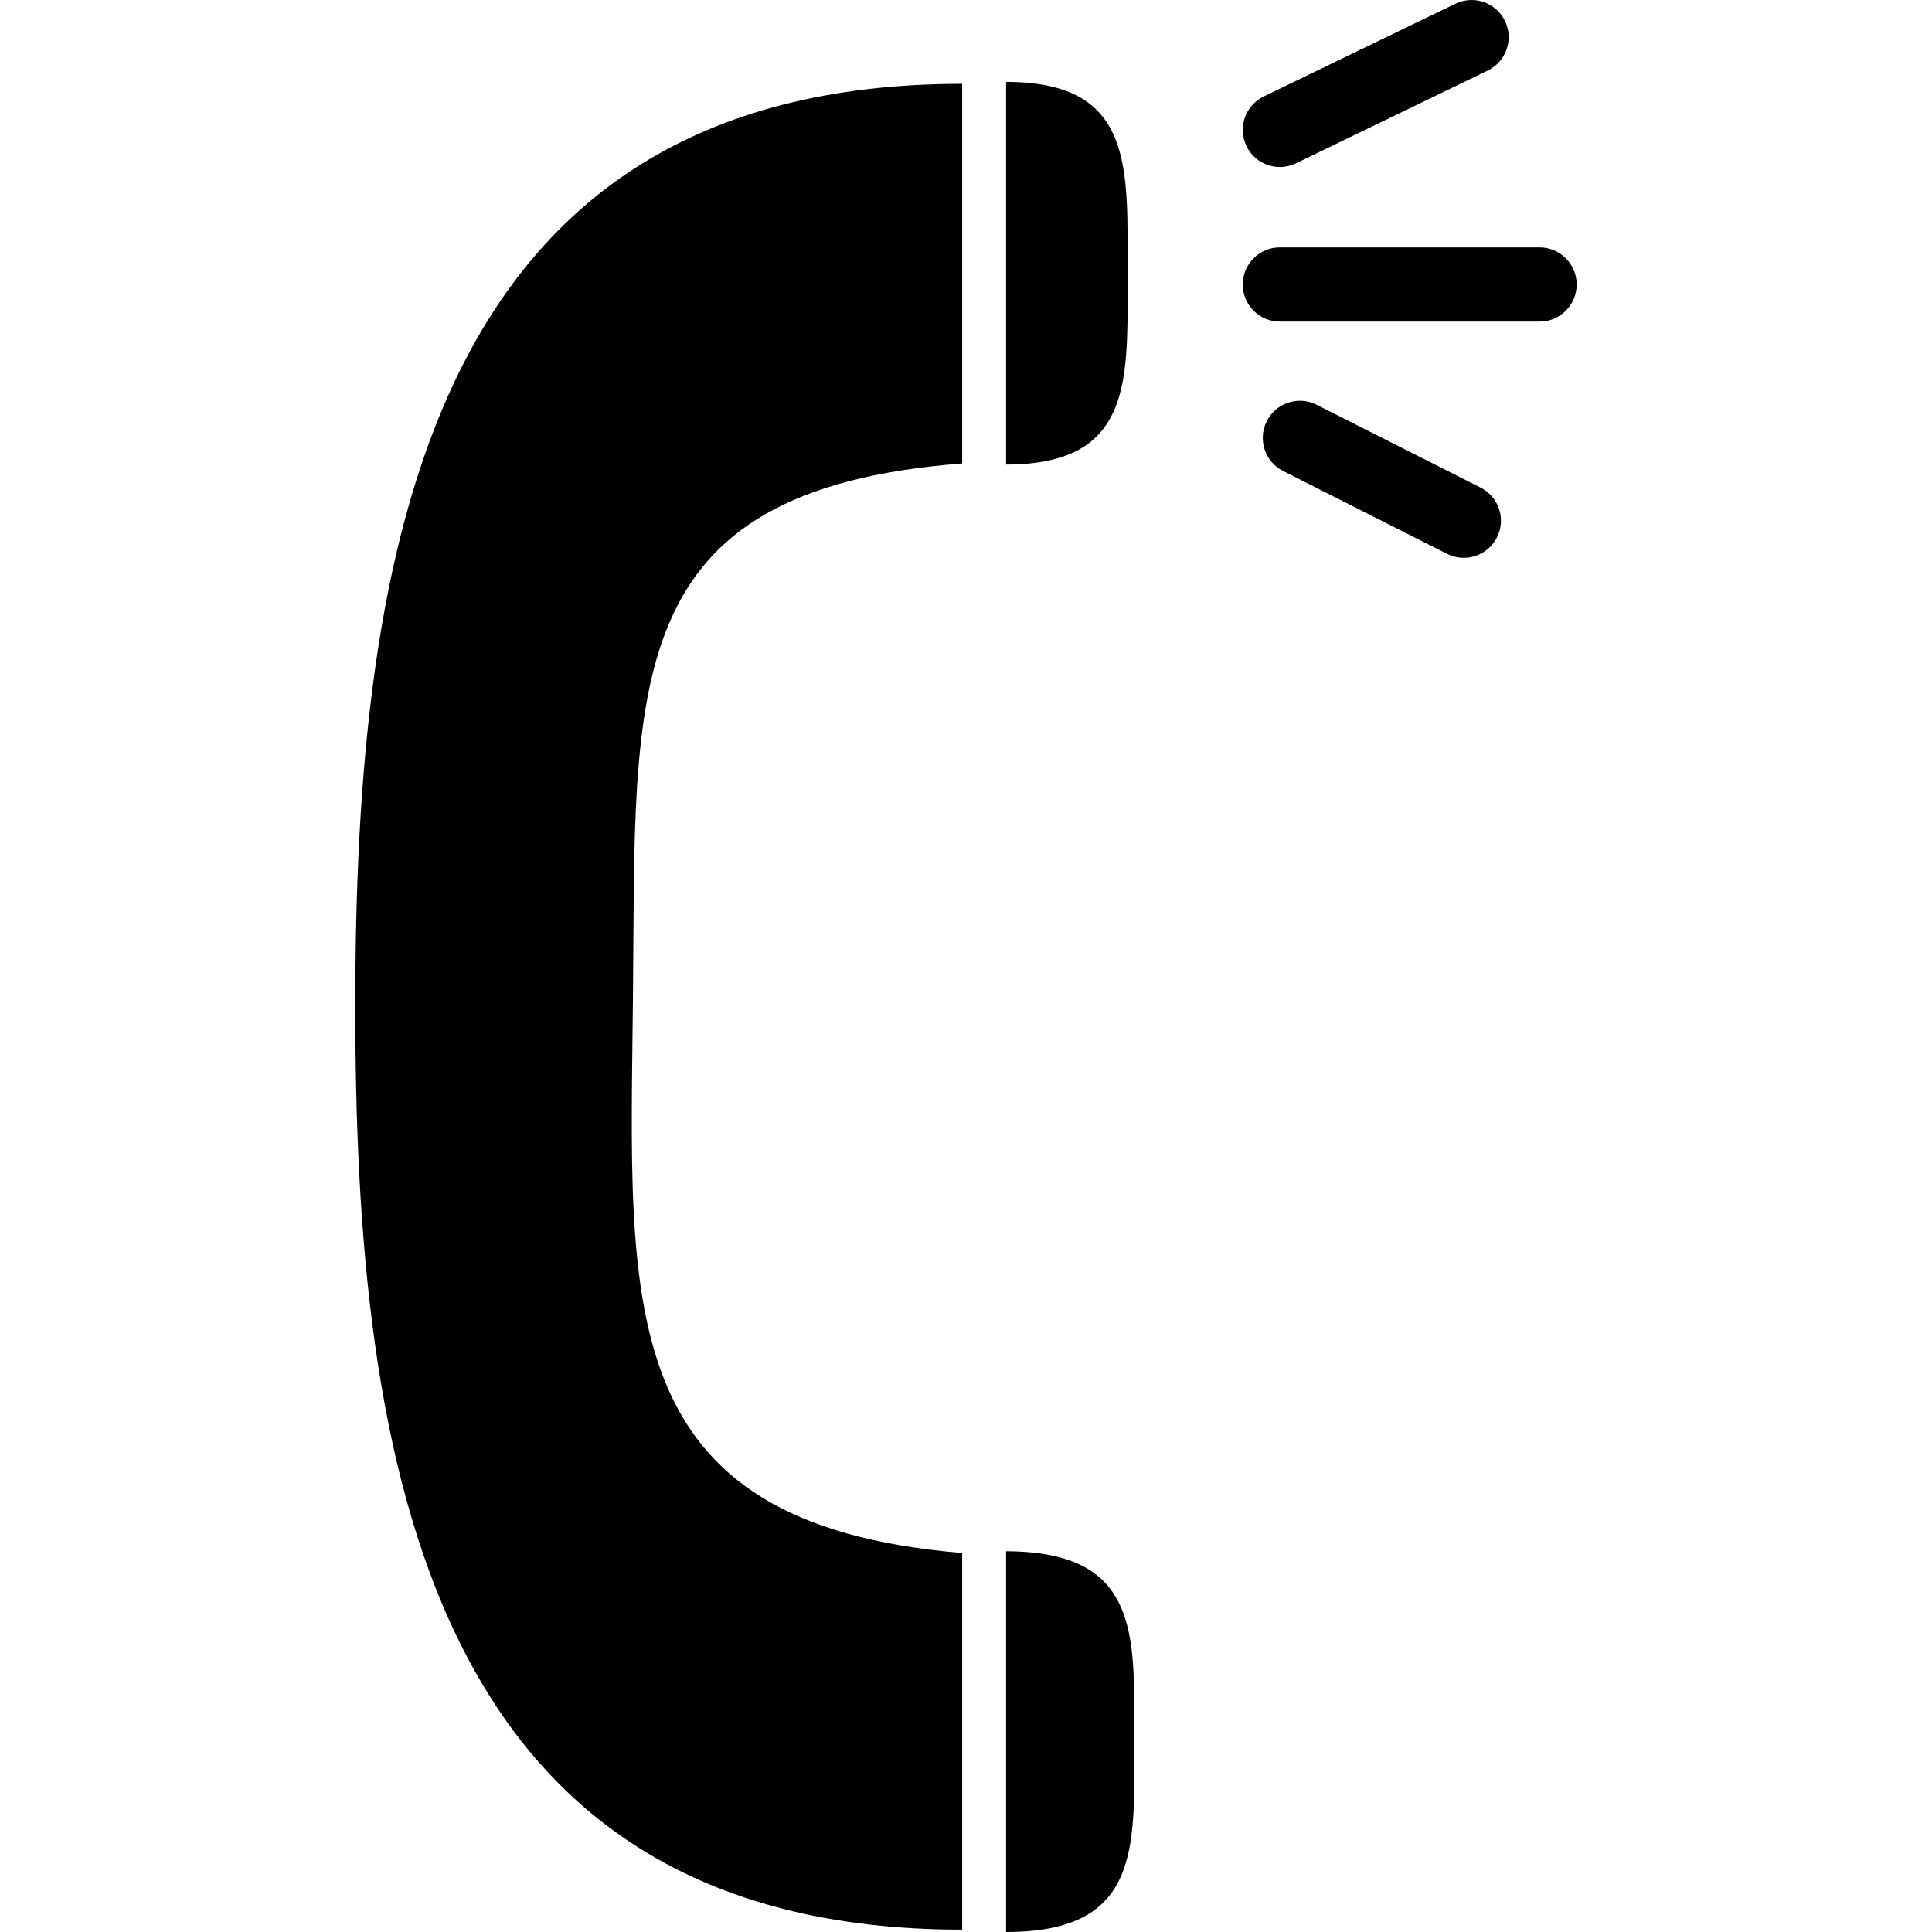 <?xml version="1.0" encoding="iso-8859-1"?>
<!-- Uploaded to: SVG Repo, www.svgrepo.com, Generator: SVG Repo Mixer Tools -->
<svg height="800px" width="800px" version="1.1" id="Capa_1" xmlns="http://www.w3.org/2000/svg" xmlns:xlink="http://www.w3.org/1999/xlink" 
	 viewBox="0 0 52.072 52.072" xml:space="preserve">
<g>
	<g>
		<path style="fill:#010002;" d="M17.06,26.868c0.083-8.401-0.439-13.664,8.873-14.376V2.259c-14.414,0-16.357,12.575-16.357,24.875
			c0,12.301,1.943,24.875,16.357,24.875V41.857C16.442,41.07,16.979,35.201,17.06,26.868z"/>
		<path style="fill:#010002;" d="M28.265,41.908c-0.334-0.062-0.712-0.098-1.148-0.098v0.119v10.143
			c3.652,0,3.454-2.297,3.454-5.131C30.57,44.446,30.721,42.369,28.265,41.908z"/>
		<path style="fill:#010002;" d="M28.265,12.412c2.266-0.487,2.125-2.562,2.125-5.048c0-2.848,0.187-5.157-3.273-5.157v10.219v0.095
			C27.556,12.521,27.934,12.483,28.265,12.412z"/>
		<path style="fill:#010002;" d="M34.496,4.501c0.146,0,0.294-0.032,0.435-0.1l5.167-2.5c0.497-0.241,0.705-0.839,0.465-1.336
			c-0.24-0.496-0.835-0.705-1.336-0.465L34.06,2.6c-0.497,0.241-0.705,0.839-0.465,1.336C33.767,4.293,34.124,4.501,34.496,4.501z"
			/>
		<path style="fill:#010002;" d="M41.495,6.668h-7c-0.553,0-1,0.448-1,1s0.447,1,1,1h7c0.553,0,1-0.448,1-1
			S42.048,6.668,41.495,6.668z"/>
		<path style="fill:#010002;" d="M39.905,13.142l-4.418-2.232c-0.493-0.25-1.095-0.051-1.344,0.441
			c-0.249,0.493-0.052,1.095,0.441,1.344l4.418,2.232c0.145,0.073,0.299,0.107,0.45,0.107c0.365,0,0.718-0.201,0.894-0.549
			C40.596,13.992,40.398,13.391,39.905,13.142z"/>
	</g>
</g>
</svg>